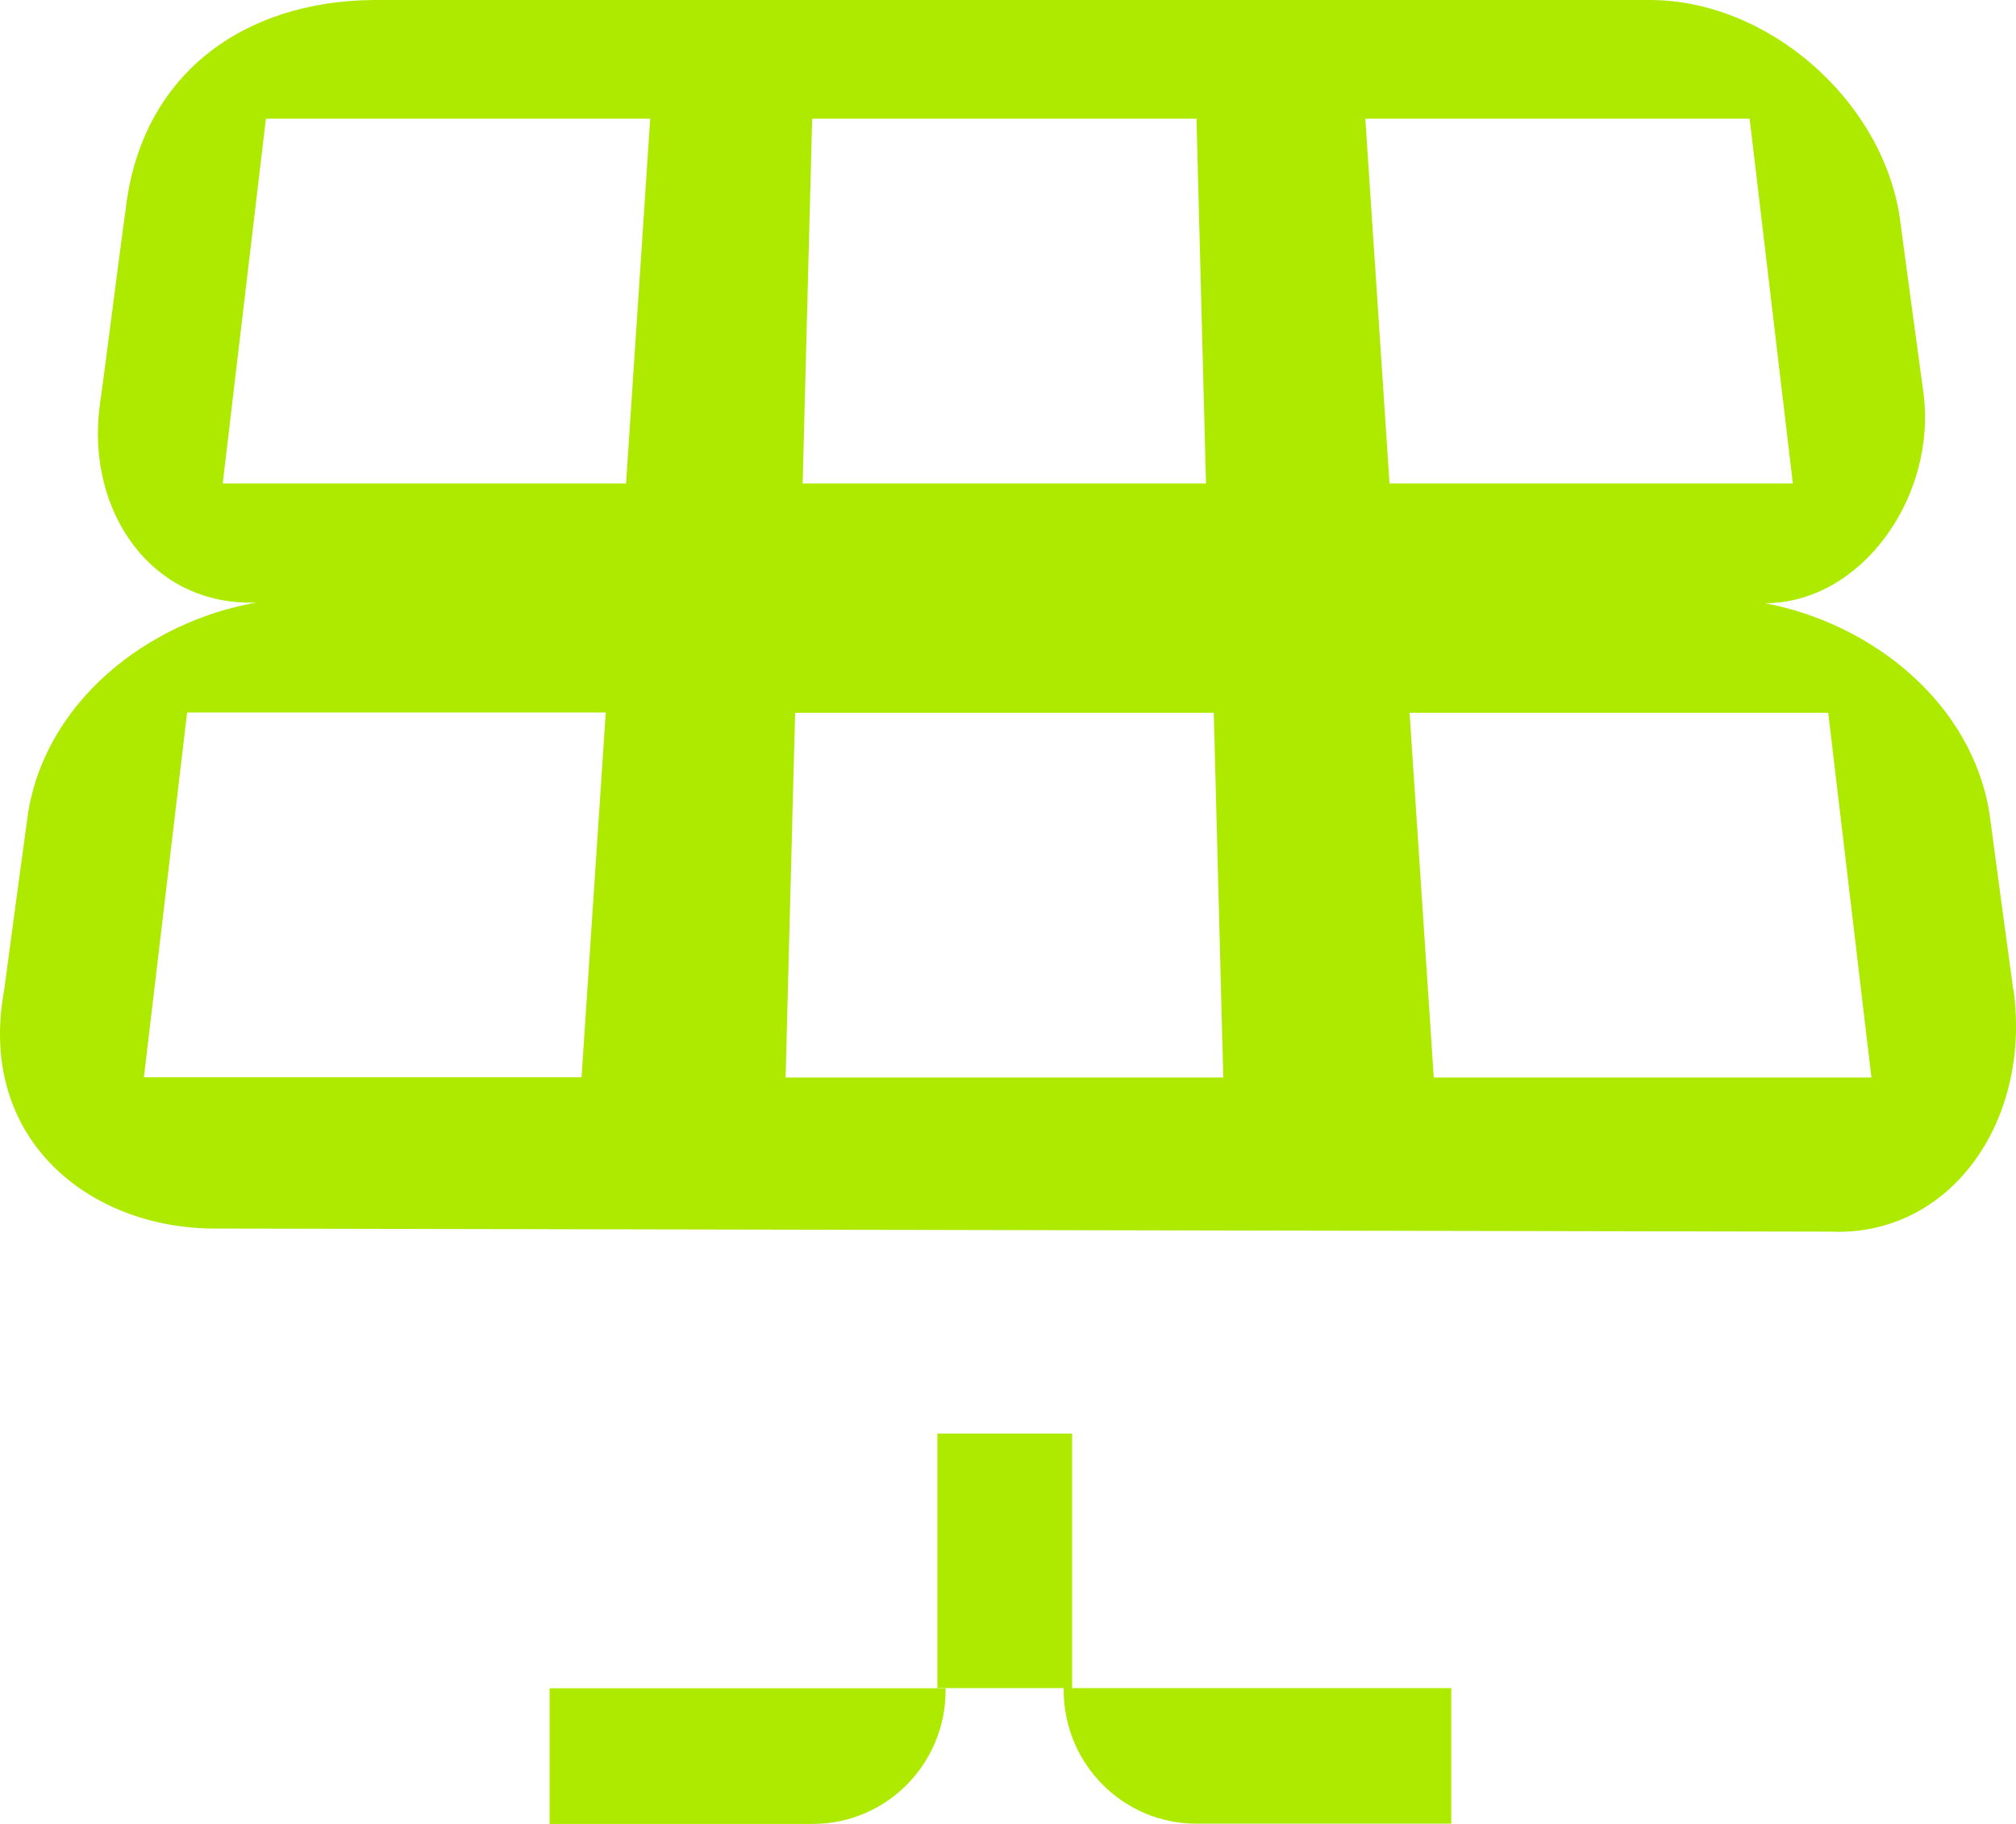 <svg xmlns="http://www.w3.org/2000/svg" width="42" height="38" viewBox="0 0 42 38" fill="none"><path d="M41.943 20.619C41.745 19.165 41.646 18.441 41.453 16.987C41.102 14.65 39.002 12.988 36.77 12.567C38.79 12.567 40.369 10.325 40.068 8.156C39.87 6.703 39.771 5.978 39.577 4.524C39.208 2.079 36.815 -0.022 34.328 0H7.78C5.076 0.023 2.935 1.54 2.616 4.379C2.508 5.122 2.184 7.722 2.076 8.464C1.797 10.633 3.133 12.631 5.342 12.554C3.079 12.948 0.929 14.623 0.578 16.987C0.38 18.441 0.281 19.165 0.088 20.619C-0.488 23.726 1.856 25.596 4.474 25.596C5.423 25.596 36.671 25.66 38.129 25.66C40.612 25.773 42.326 23.386 41.948 20.619H41.943ZM36.451 2.473L37.351 10.072C34.548 10.072 31.75 10.072 28.948 10.072C28.782 7.54 28.611 5.004 28.444 2.473H36.451ZM16.92 2.473H24.927C24.994 5.004 25.057 7.54 25.125 10.072C22.322 10.072 19.524 10.072 16.722 10.072C16.79 7.54 16.852 5.004 16.92 2.473ZM5.54 2.473H13.546L13.043 10.072C10.24 10.072 7.442 10.072 4.64 10.072C4.941 7.54 5.238 5.004 5.54 2.473ZM12.116 22.444C9.075 22.444 6.039 22.444 2.998 22.444C3.3 19.913 3.596 17.377 3.898 14.845C6.804 14.845 9.714 14.845 12.62 14.845C12.453 17.377 12.282 19.913 12.116 22.444ZM16.367 22.449C16.434 19.917 16.497 17.381 16.565 14.85C19.471 14.85 22.381 14.85 25.287 14.85L25.485 22.449C22.444 22.449 19.407 22.449 16.367 22.449ZM29.87 22.449C29.704 19.917 29.533 17.381 29.366 14.85C32.272 14.85 35.183 14.85 38.088 14.85C38.39 17.381 38.687 19.917 38.988 22.449C35.947 22.449 32.911 22.449 29.87 22.449Z" fill="#AEEA00"></path><path d="M11.45 38H16.933C18.463 38 19.7 36.755 19.7 35.215V35.174H11.45V38Z" fill="#AEEA00"></path><path d="M22.336 35.17V29.867H19.529V35.17H22.16V35.21C22.16 36.75 23.397 37.995 24.927 37.995H30.235V35.17H22.336Z" fill="#AEEA00"></path></svg>